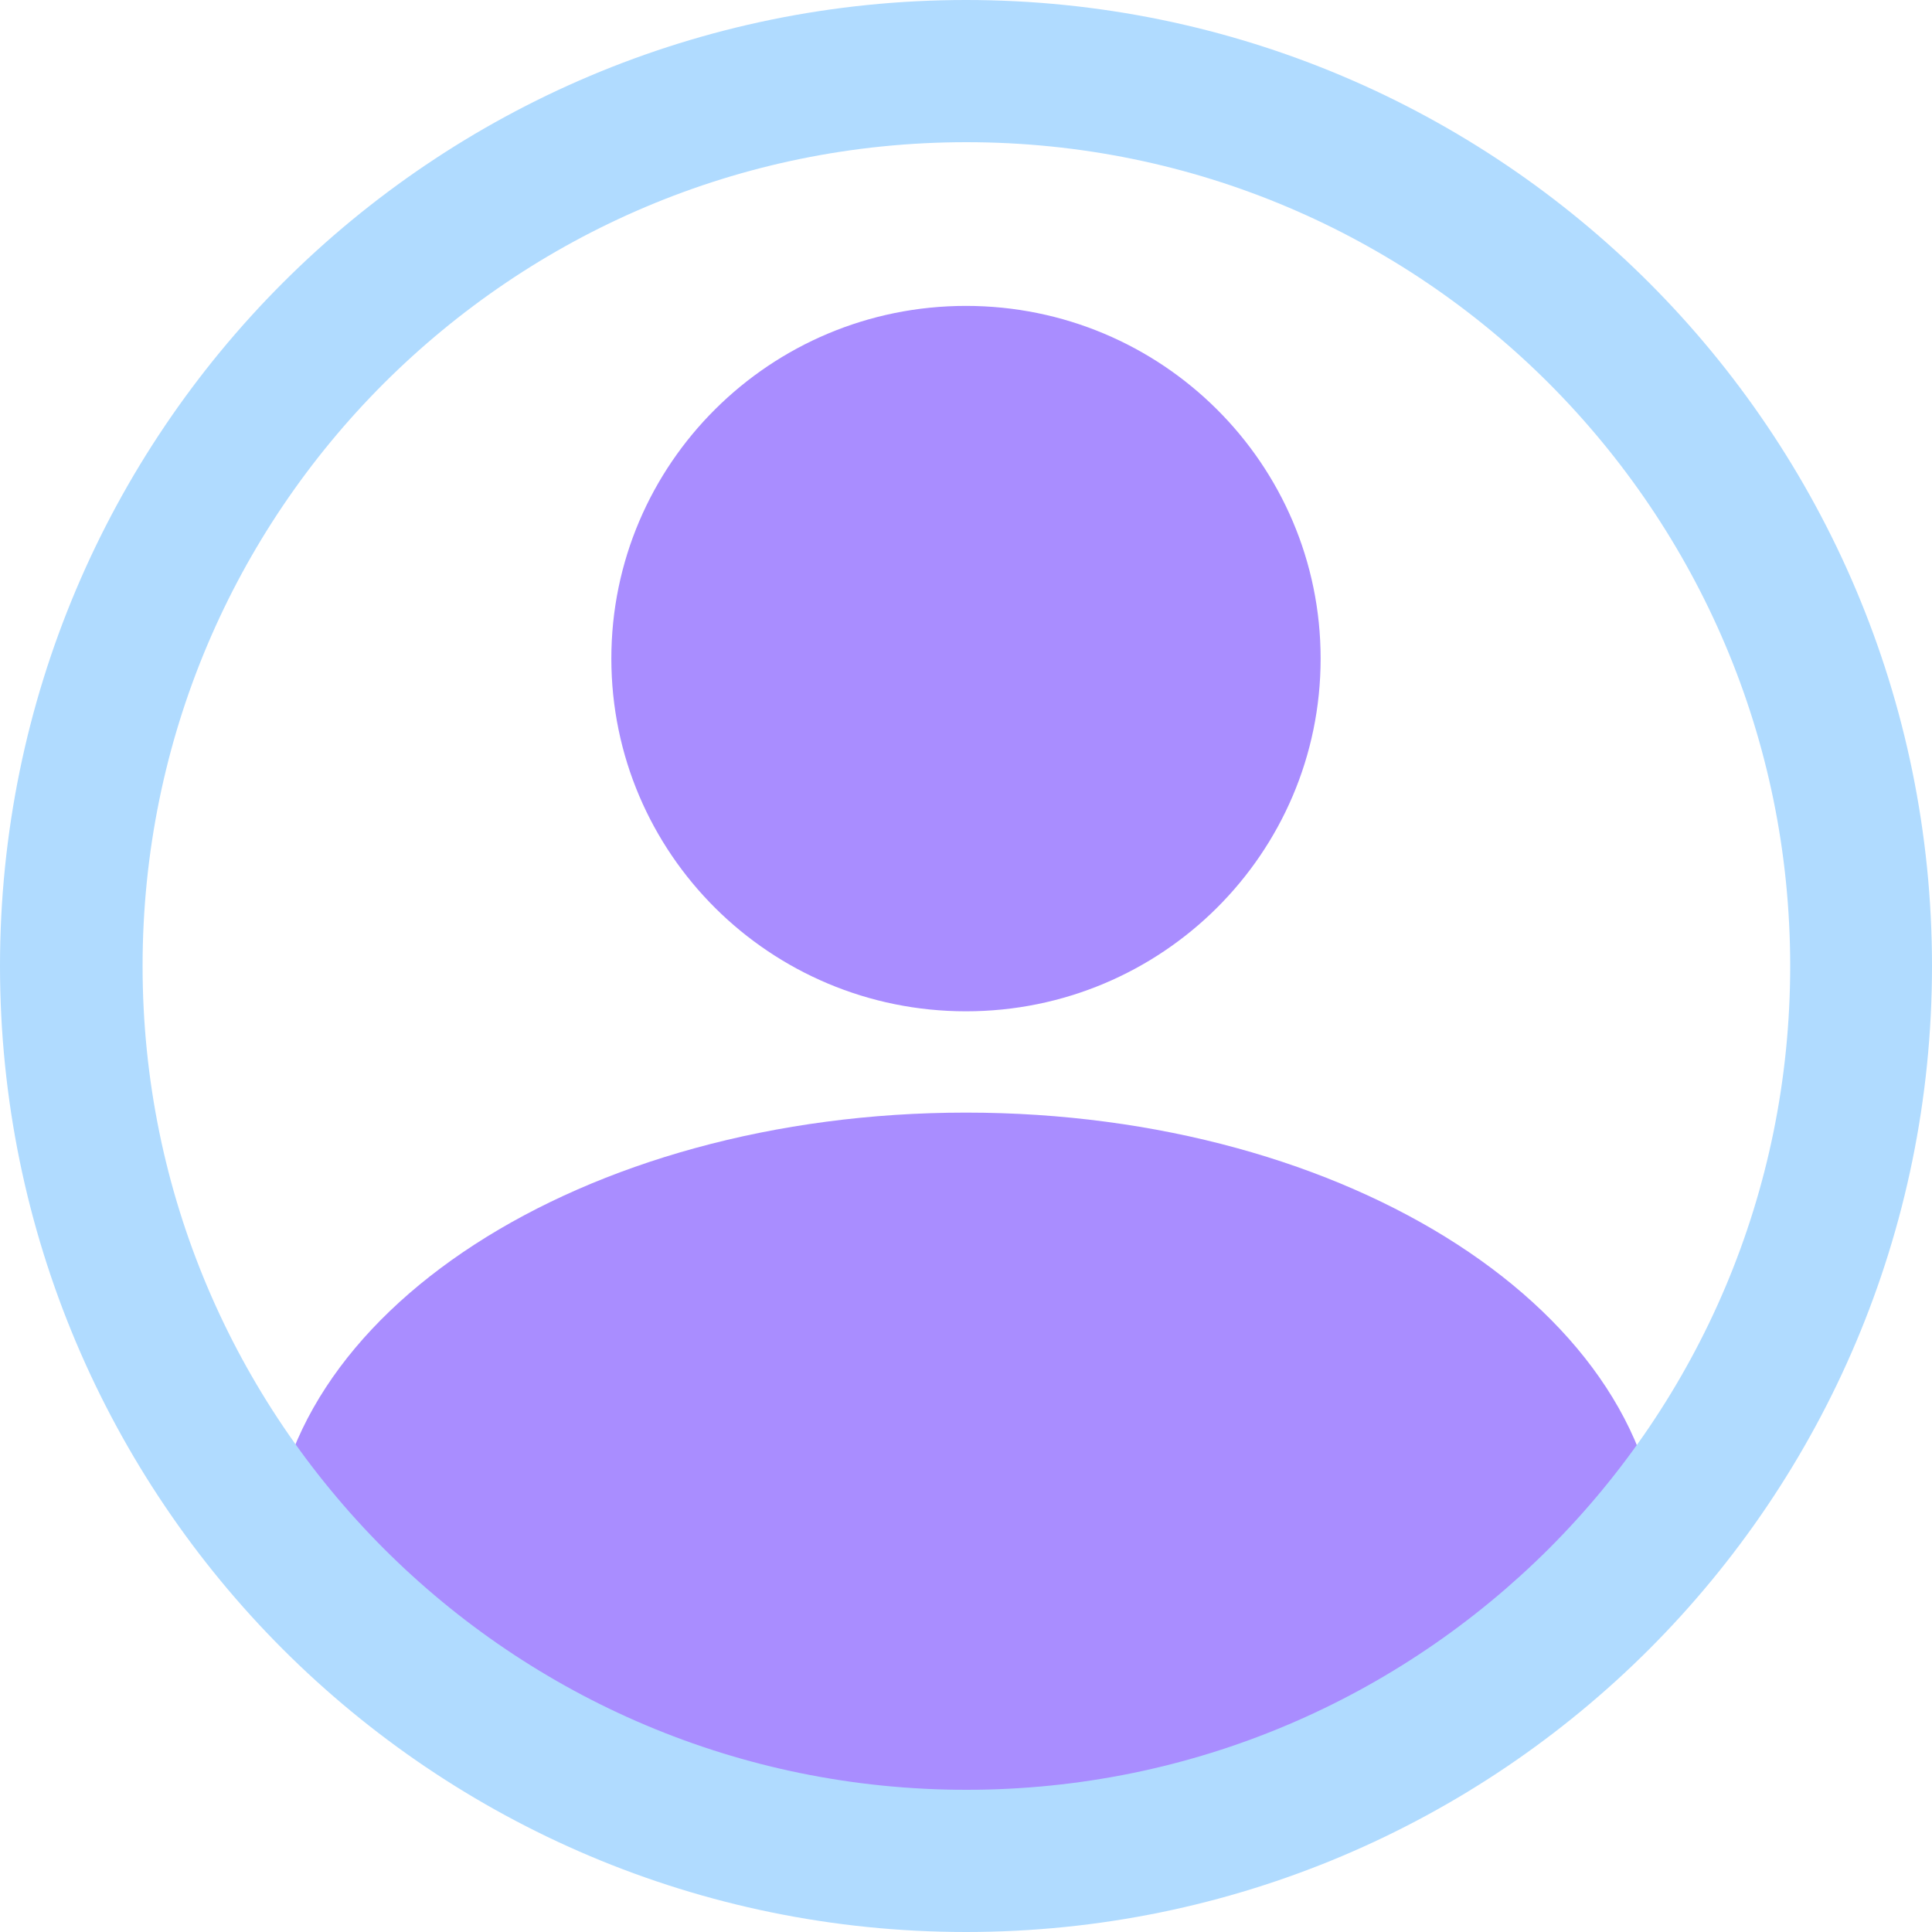 <svg width="60" height="60" viewBox="0 0 60 60" fill="none" xmlns="http://www.w3.org/2000/svg">
<g clip-path="url(#clip0_5206_3889)">
<g clip-path="url(#clip1_5206_3889)">
<mask id="mask0_5206_3889" style="mask-type:luminance" maskUnits="userSpaceOnUse" x="2" y="2" width="56" height="56">
<path d="M30 57.199C45.188 57.199 57.5 44.954 57.5 29.849C57.5 14.745 45.188 2.5 30 2.5C14.812 2.5 2.5 14.745 2.5 29.849C2.5 44.954 14.812 57.199 30 57.199Z" fill="white"/>
</mask>
<g mask="url(#mask0_5206_3889)">
<path d="M29.999 31.407C36.082 31.407 41.013 26.503 41.013 20.453C41.013 14.404 36.082 9.5 29.999 9.5C23.917 9.5 18.986 14.404 18.986 20.453C18.986 26.503 23.917 31.407 29.999 31.407Z" fill="#A98DFF"/>
<path d="M30 62.503C41.917 62.503 51.577 56.246 51.577 48.528C51.577 40.81 41.917 34.553 30 34.553C18.084 34.553 8.423 40.81 8.423 48.528C8.423 56.246 18.084 62.503 30 62.503Z" fill="#A98DFF"/>
</g>
</g>
<path d="M57.798 30H55.596C55.596 37.072 52.736 43.462 48.105 48.093C43.462 52.724 37.084 55.584 30.012 55.584C22.94 55.584 16.55 52.724 11.919 48.093C7.288 43.45 4.428 37.072 4.428 30C4.428 22.928 7.288 16.538 11.919 11.907C16.562 7.276 22.94 4.416 30.012 4.416C37.084 4.416 43.474 7.276 48.105 11.907C52.736 16.55 55.596 22.928 55.596 30H57.798H60C60 21.719 56.637 14.204 51.217 8.783C45.796 3.363 38.281 0 30 0C21.719 0 14.204 3.363 8.783 8.783C3.363 14.204 0 21.719 0 30C0 38.281 3.363 45.796 8.783 51.217C14.204 56.637 21.719 60 30 60C38.281 60 45.796 56.637 51.217 51.217C56.637 45.796 60 38.281 60 30H57.798Z" fill="#B0DBFF"/>
</g>
<defs>
<clipPath id="clip0_5206_3889">
<rect width="60" height="60" fill="white"/>
</clipPath>
<clipPath id="clip1_5206_3889">
<rect width="55" height="55" fill="white" transform="translate(2.5 2.5)"/>
</clipPath>
</defs>
</svg>
